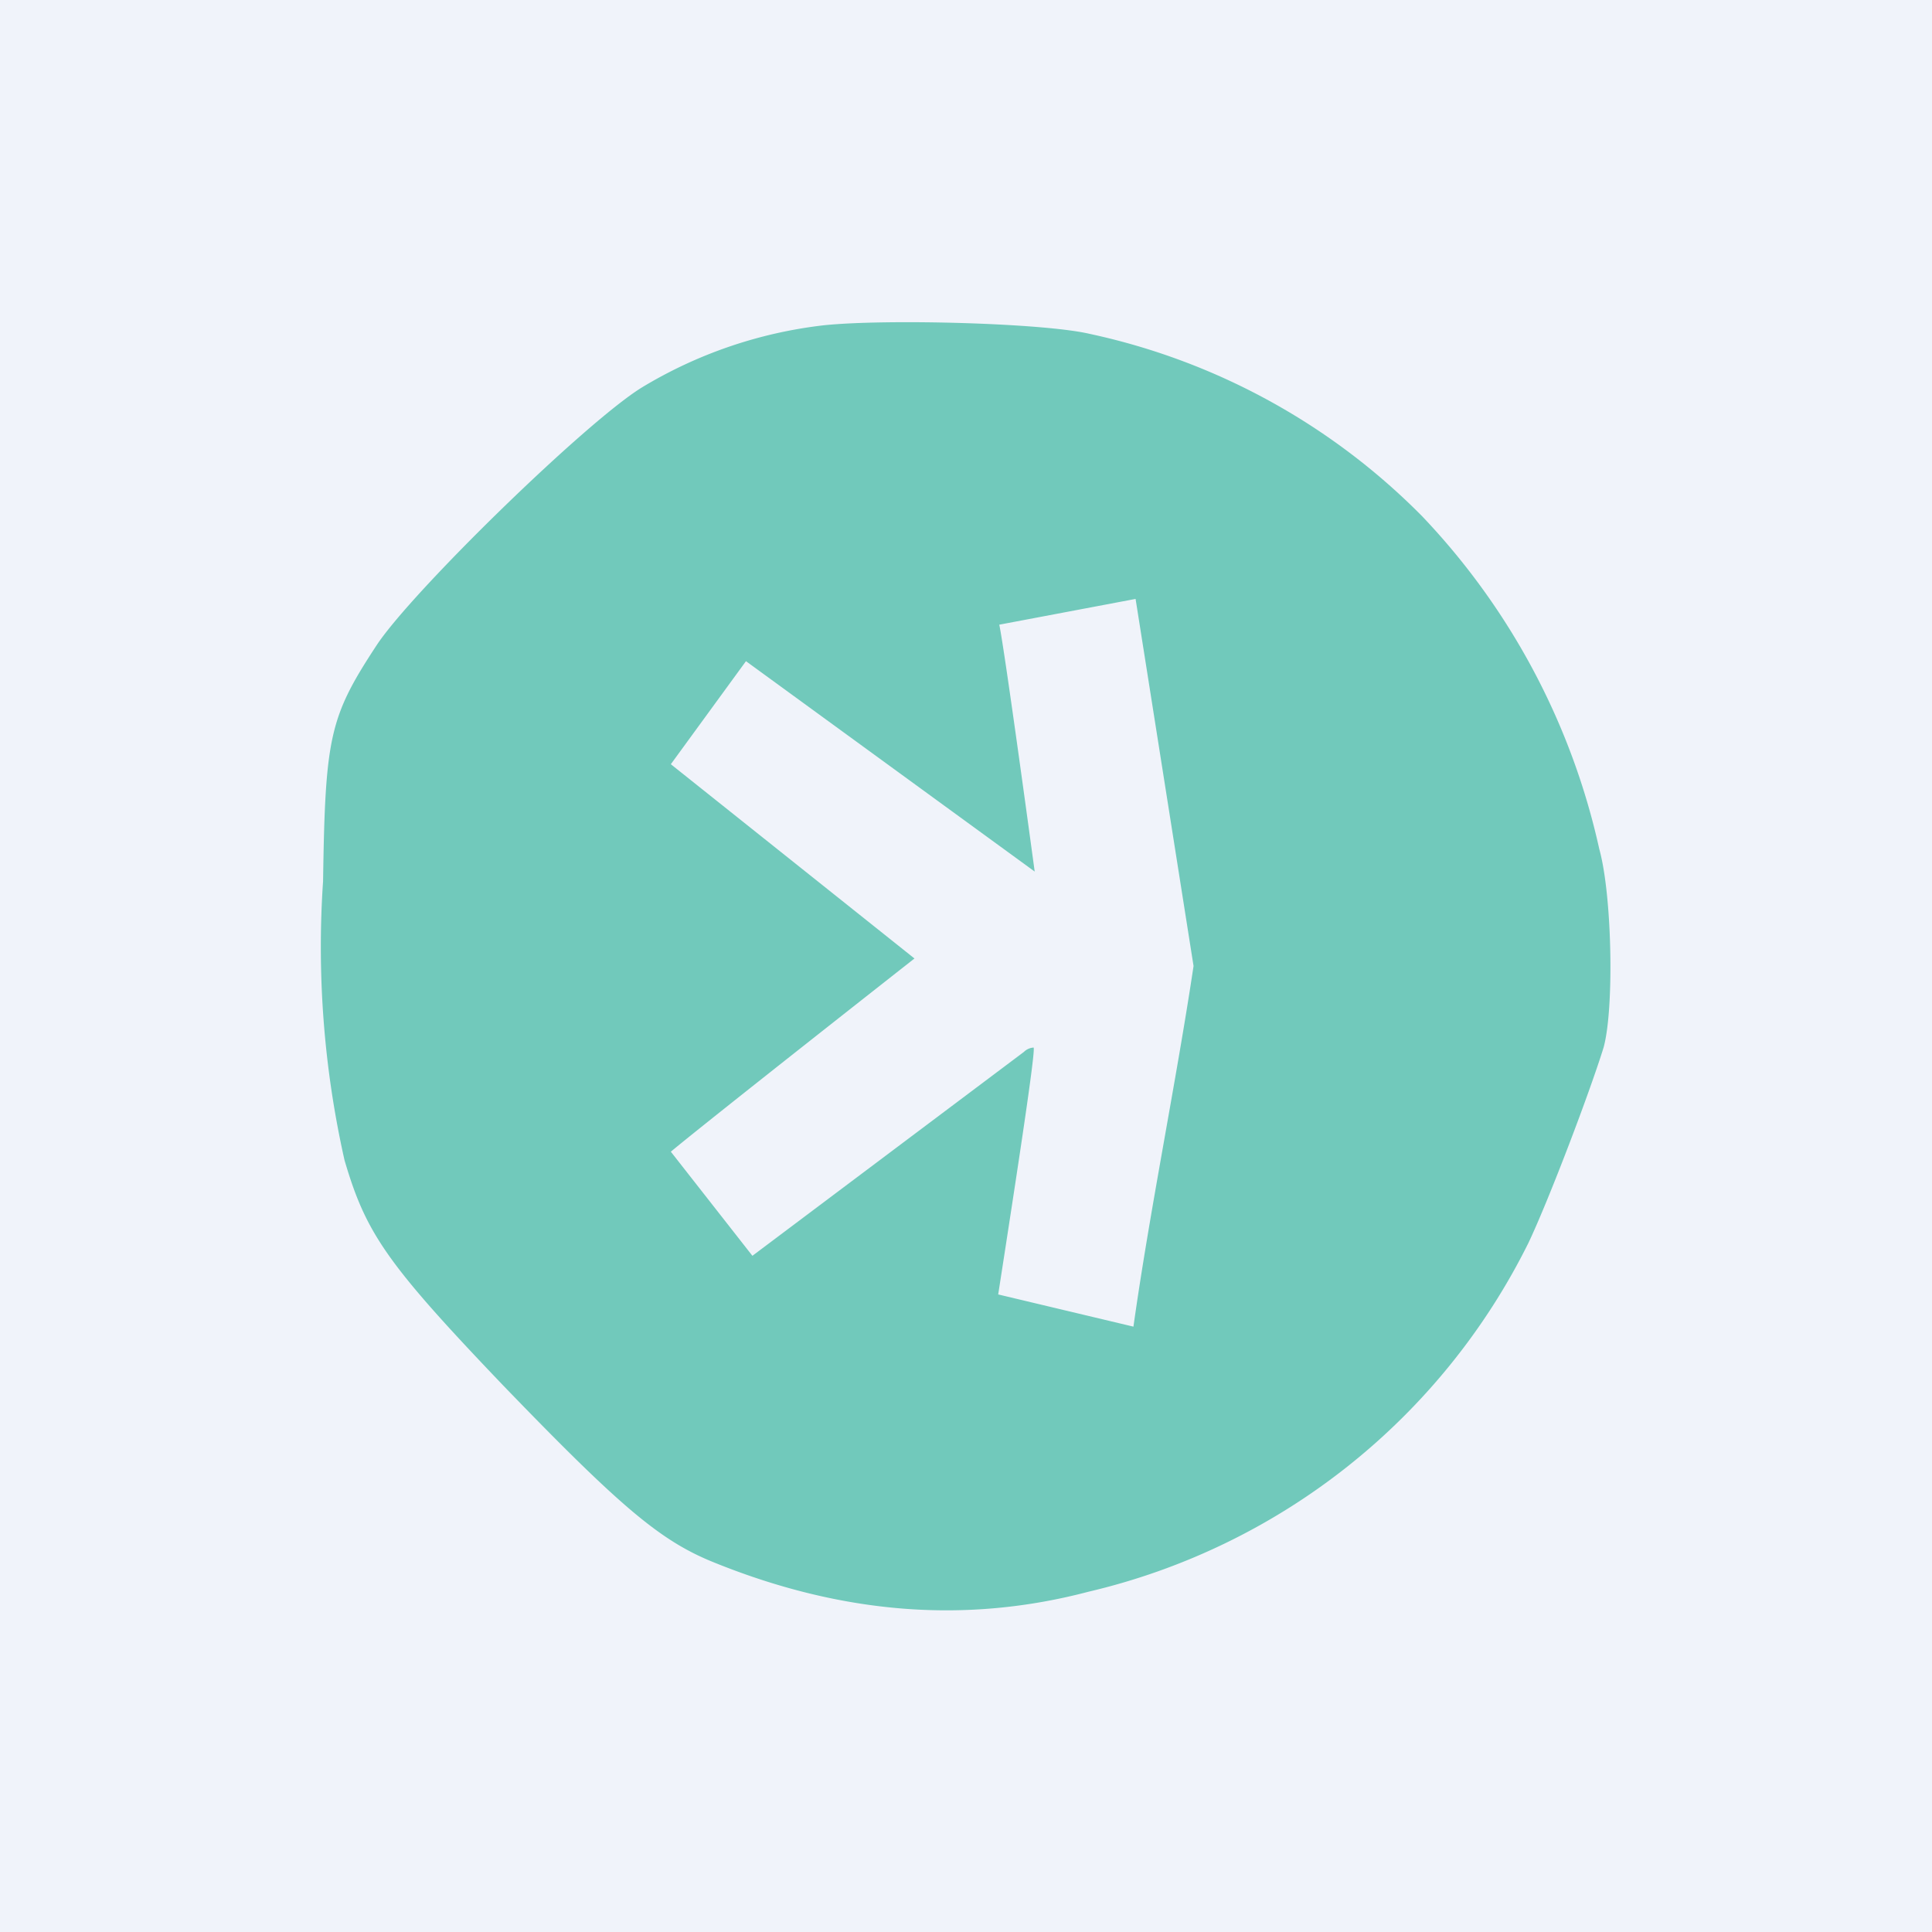 <!-- by TradingView --><svg width="18" height="18" viewBox="0 0 18 18" xmlns="http://www.w3.org/2000/svg"><path fill="#F0F3FA" d="M0 0h18v18H0z"/><path d="M7.68 3.03a4.2 4.2 0 0 0-1.7.58c-.52.32-2.14 1.9-2.47 2.4-.44.67-.48.85-.5 2.2a9.05 9.05 0 0 0 .2 2.6c.2.68.39.96 1.48 2.1 1.11 1.15 1.47 1.45 1.97 1.65 1.19.48 2.34.57 3.48.27a6.14 6.14 0 0 0 4.1-3.25c.19-.4.57-1.4.7-1.82.1-.36.08-1.42-.04-1.85a6.54 6.54 0 0 0-1.65-3.1 6.18 6.18 0 0 0-3.1-1.7c-.43-.1-1.88-.14-2.47-.08Zm2.9 2.55L11.12 9c-.16 1.07-.41 2.29-.56 3.36l-1.26-.3c.18-1.16.35-2.27.33-2.3 0 0-.05 0-.09.04L7.01 11.7l-.76-.97c.36-.3 2.27-1.8 2.27-1.8L6.25 7.12l.7-.96 2.69 1.96s-.28-2.07-.33-2.3l1.27-.24Z" fill="#71C9BB"/></svg>
